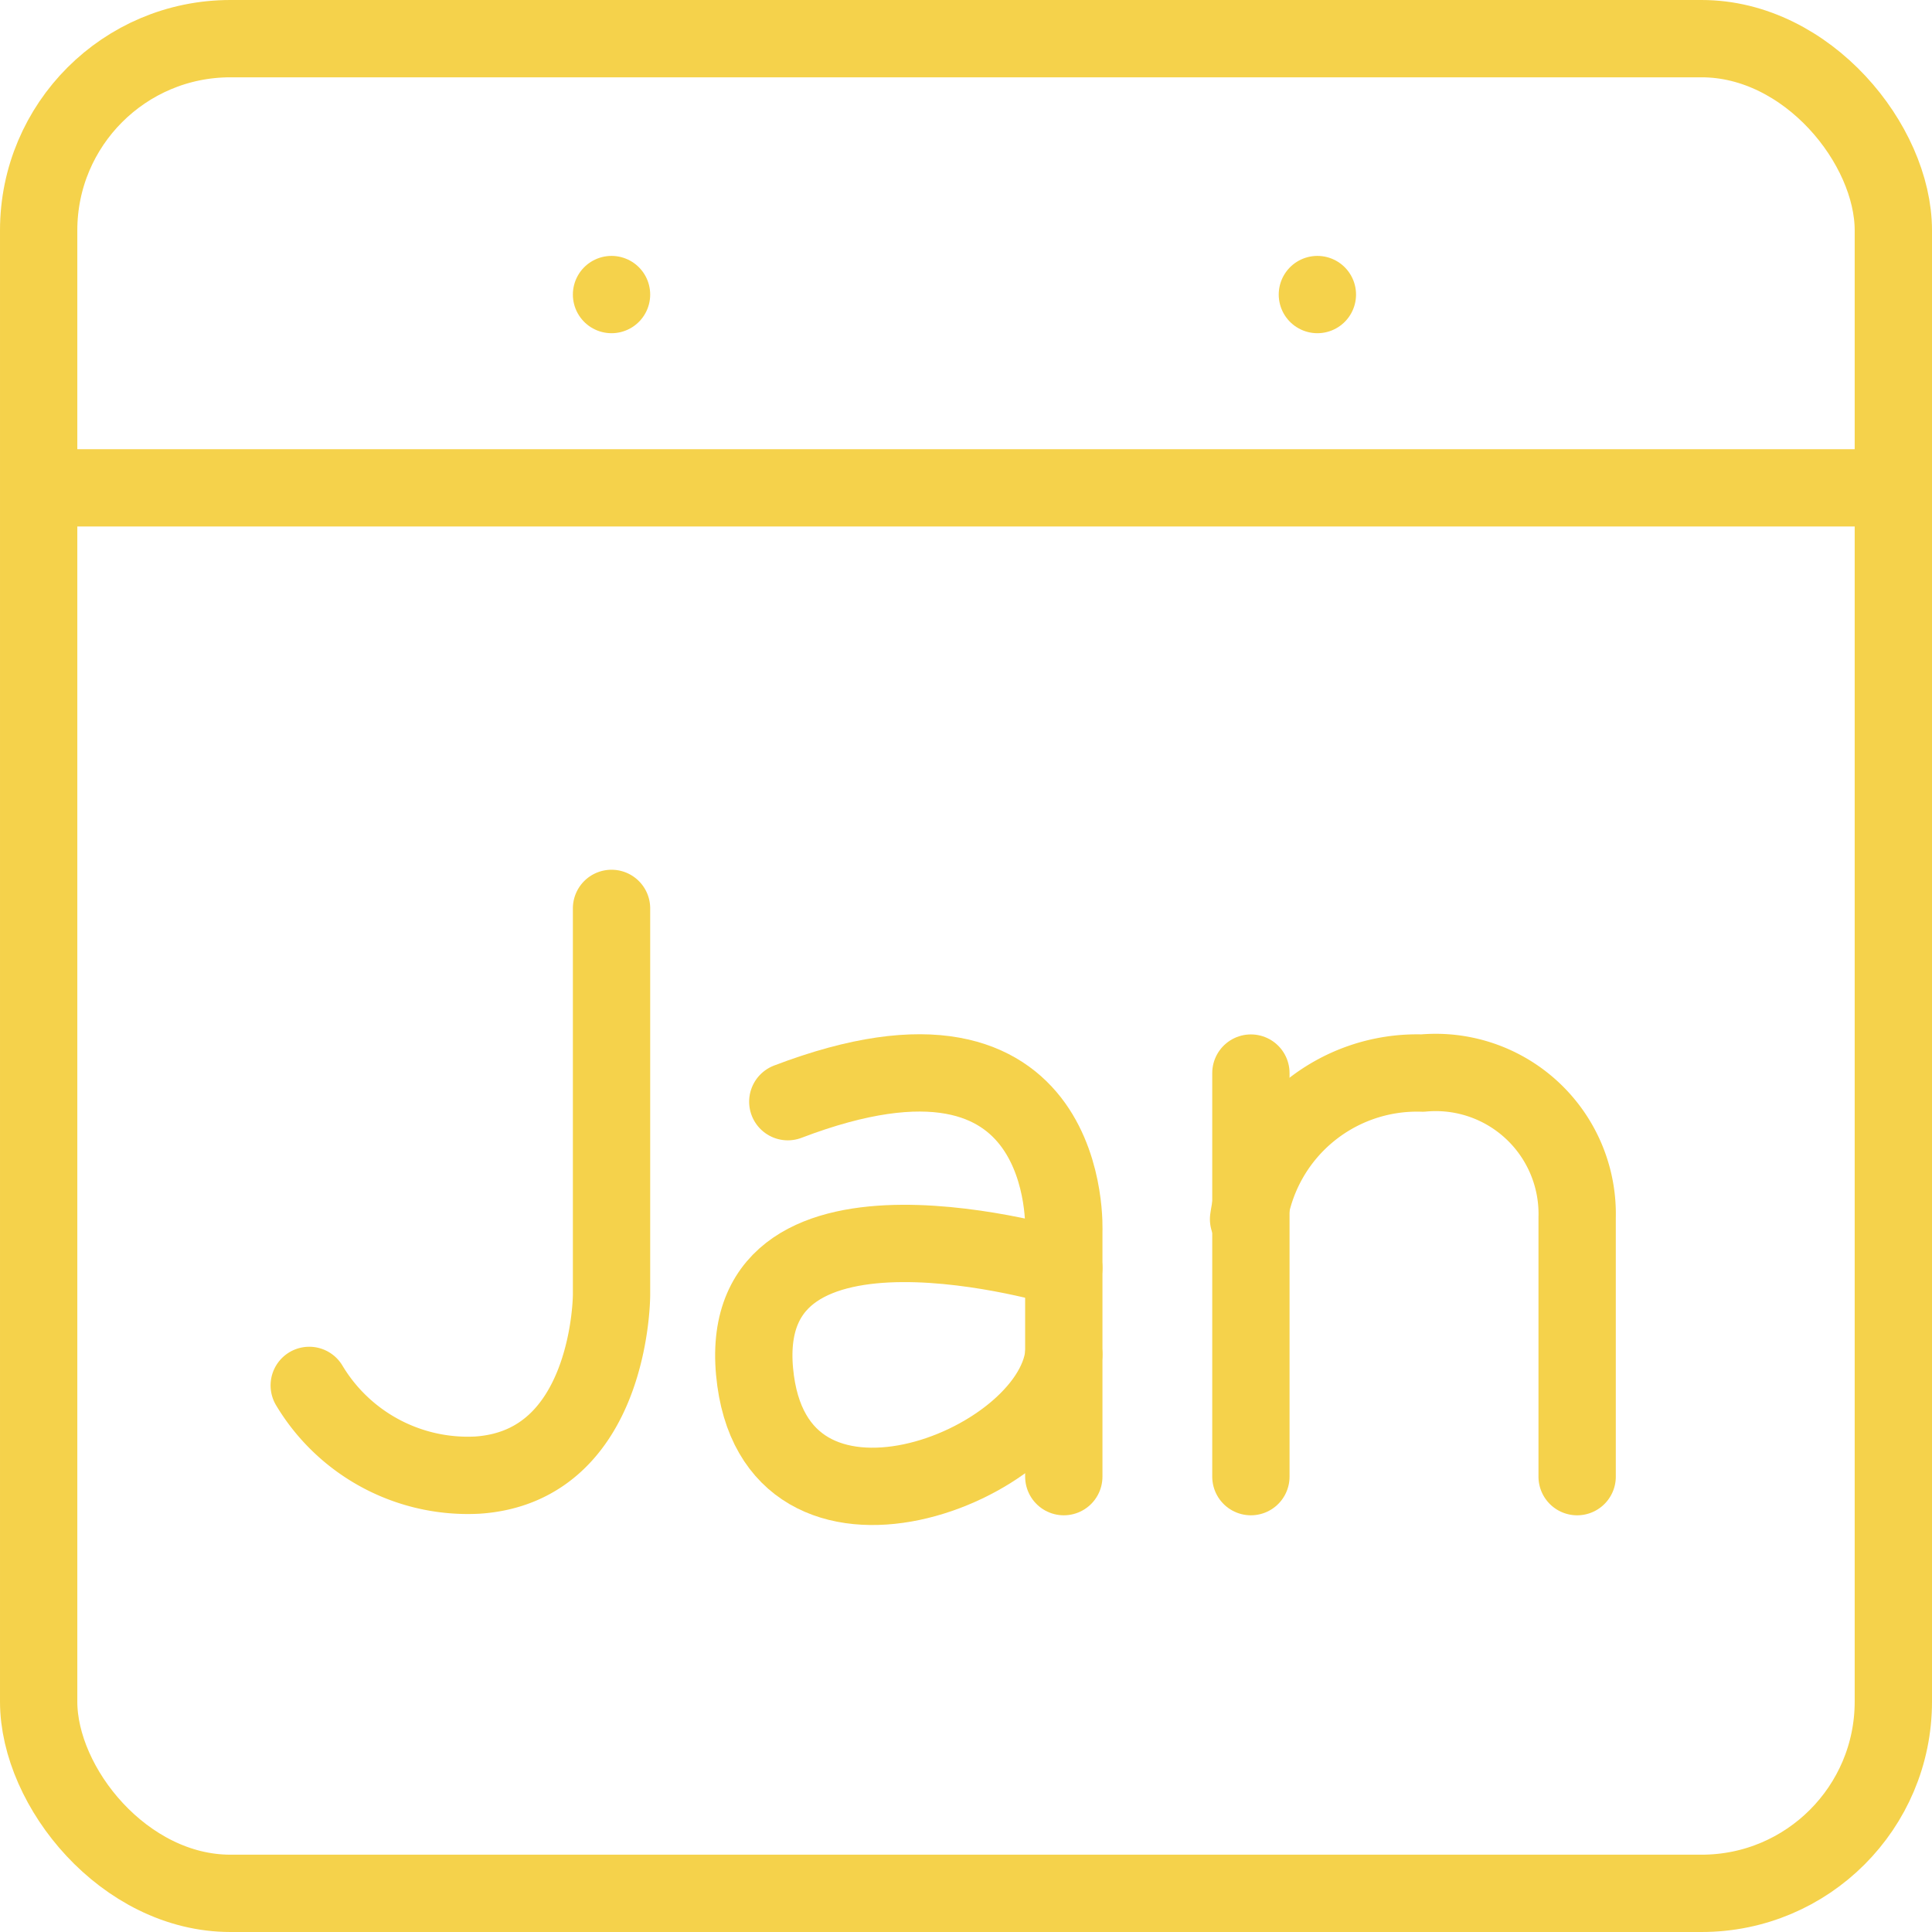 <svg xmlns="http://www.w3.org/2000/svg" viewBox="0 0 24.99 24.99"><defs><style>.cls-1{fill:none;stroke:#f5d24b;stroke-linecap:round;stroke-linejoin:round;}</style></defs><title>Risorsa 10</title><g id="Livello_2" data-name="Livello 2"><g id="Livello_1-2" data-name="Livello 1"><rect class="cls-1" x="0.5" y="0.5" width="23.99" height="23.99" rx="2.48" ry="2.48"/><line class="cls-1" x1="0.6" y1="6.31" x2="24.39" y2="6.31"/><line class="cls-1" x1="7.91" y1="3.81" x2="7.91" y2="3.81"/><line class="cls-1" x1="17.04" y1="3.81" x2="17.04" y2="3.81"/><path class="cls-1" d="M7.91,11.75v5s0,2.21-1.73,2.33A2.39,2.39,0,0,1,4,17.92"/><path class="cls-1" d="M13.76,19.1V15.93s.15-3.1-3.57-1.68"/><path class="cls-1" d="M13.76,16.4s-4.24-1.29-4,1.34,3.84,1.26,4-.22"/><line class="cls-1" x1="16.18" y1="19.1" x2="16.18" y2="13.88"/><path class="cls-1" d="M20.4,19.1V15.75a1.83,1.83,0,0,0-2-1.87,2.2,2.2,0,0,0-2.25,1.89"/></g></g></svg>

